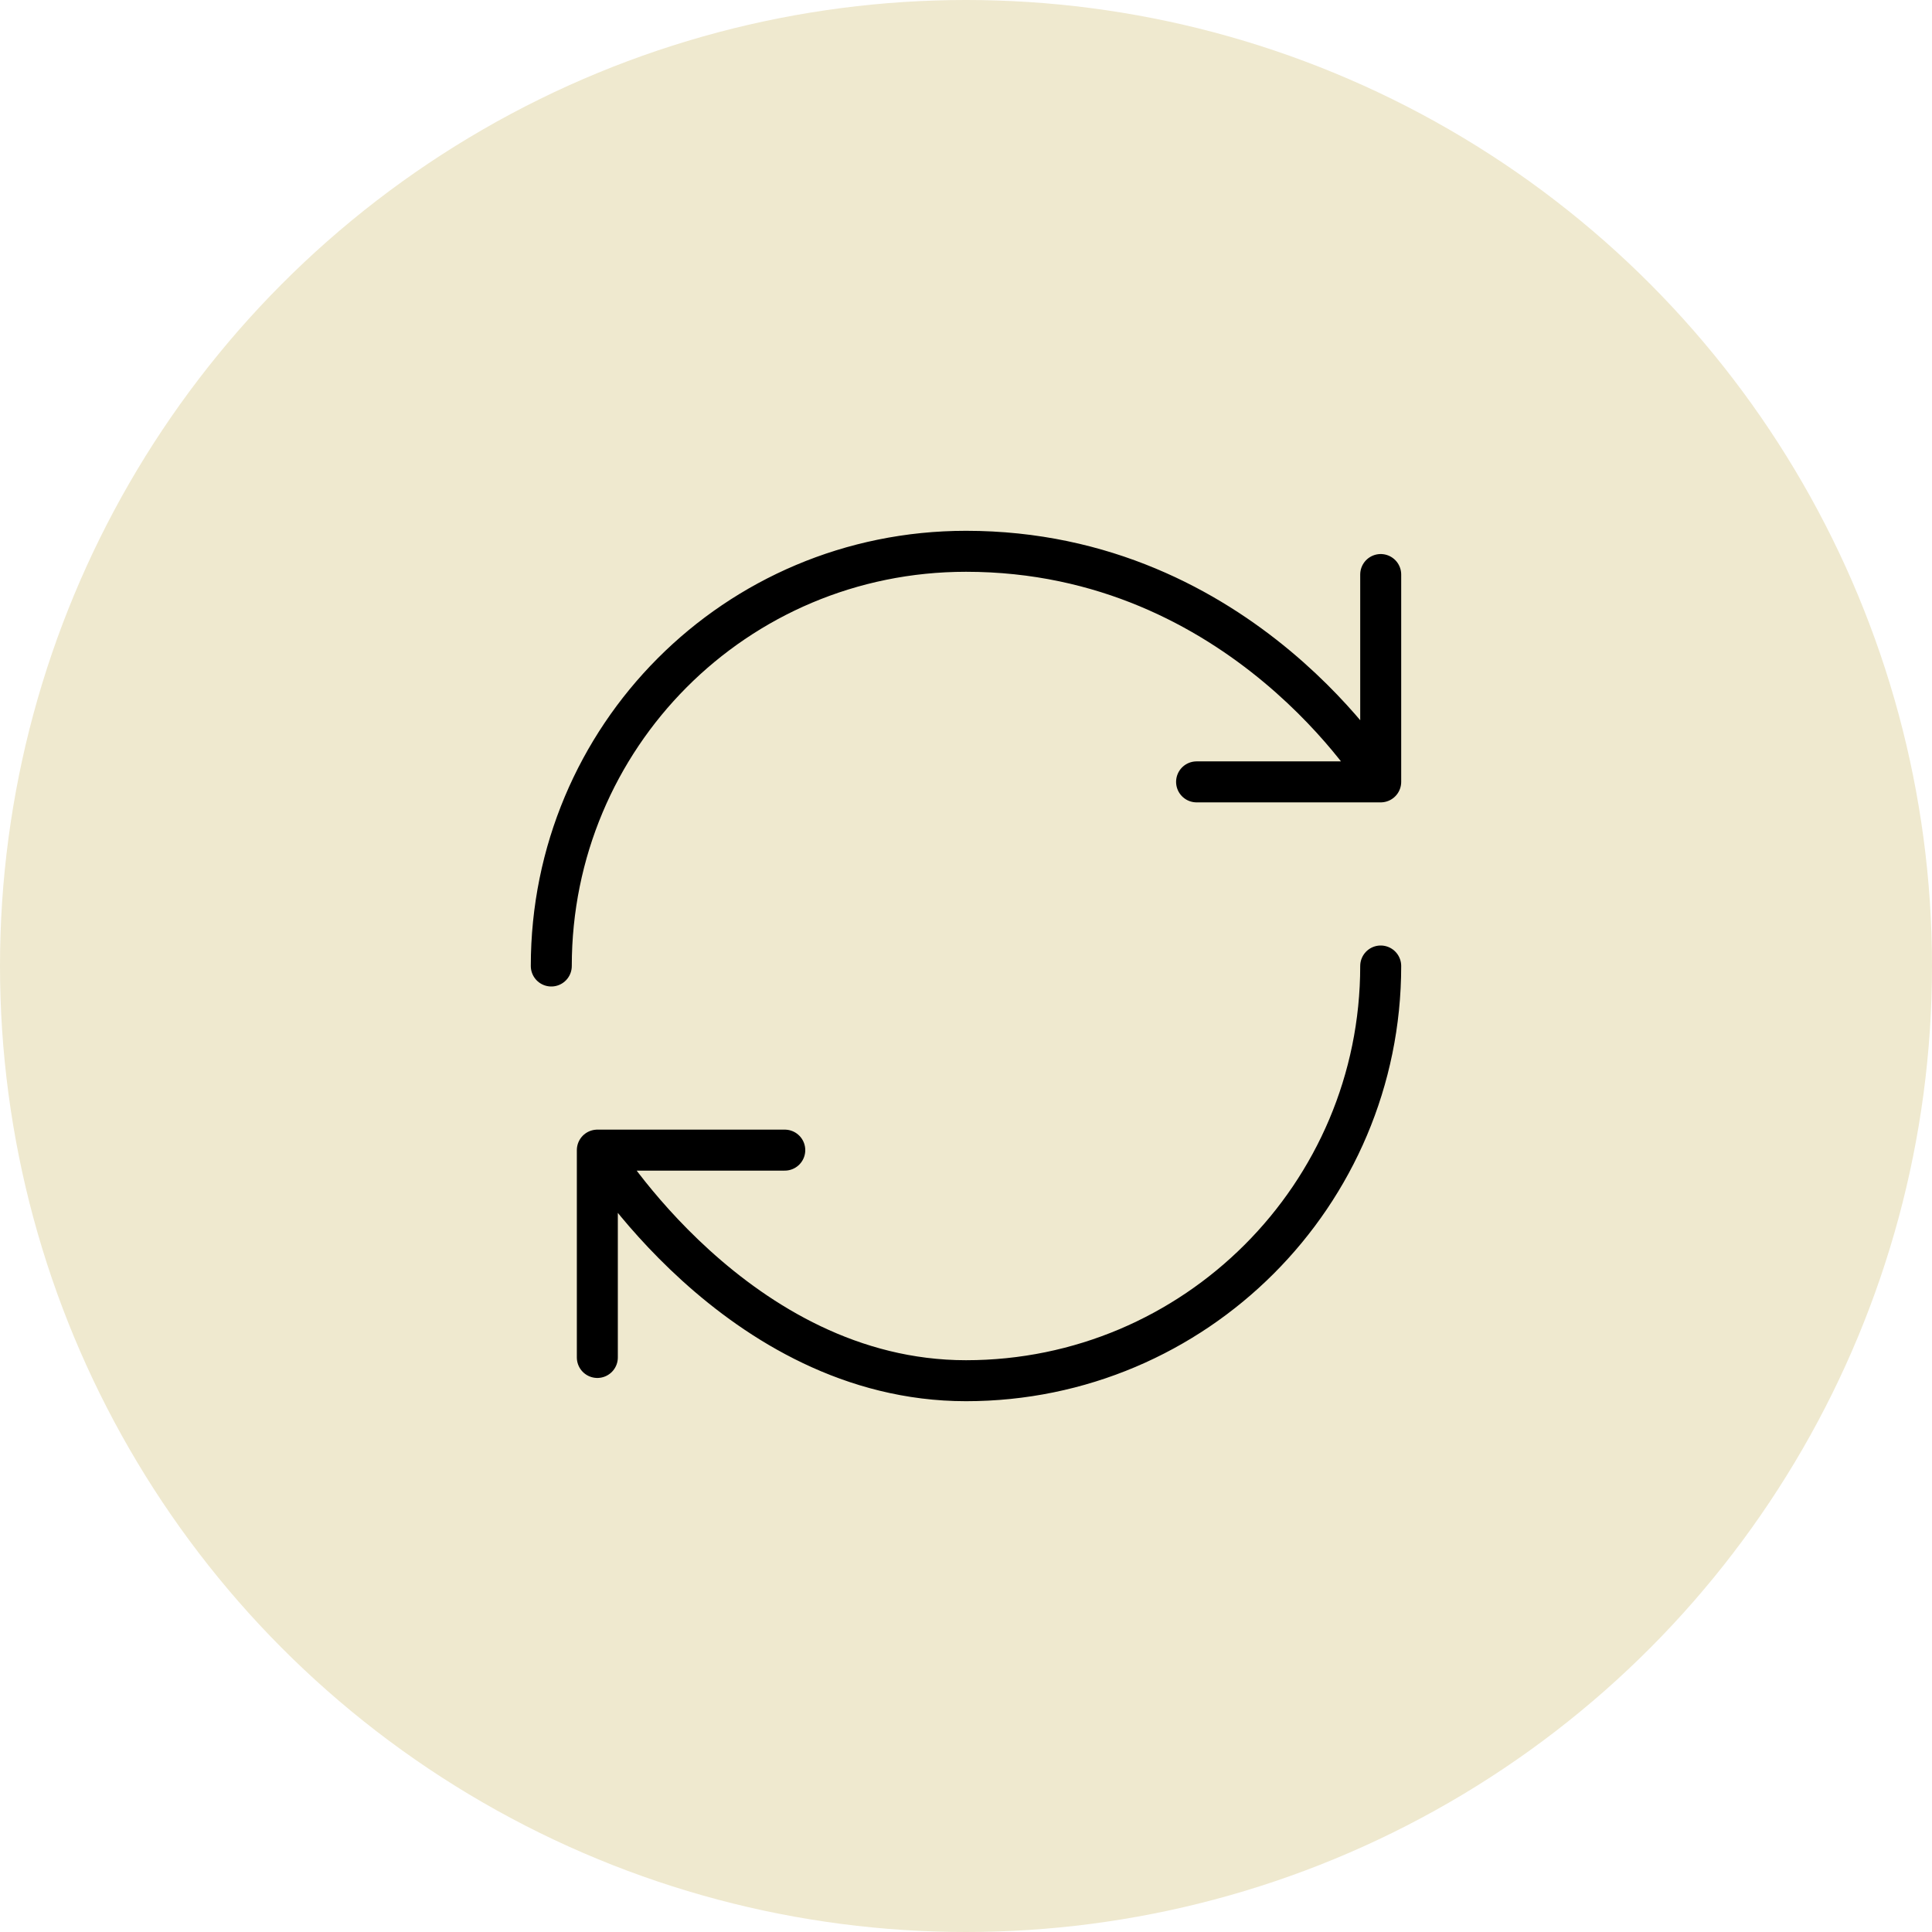 <?xml version="1.0" encoding="UTF-8"?>
<svg xmlns="http://www.w3.org/2000/svg" width="66" height="66" fill="none">
  <circle cx="33" cy="33" r="33" fill="#EFE9CF"></circle>
  <path d="M47.167 33c0 7.82-6.347 14.167-14.167 14.167-7.82 0-12.594-7.877-12.594-7.877m0 0h6.403m-6.403 0v7.083M18.833 33c0-7.82 6.29-14.167 14.167-14.167 9.45 0 14.167 7.877 14.167 7.877m0 0v-7.083m0 7.083h-6.29" stroke="#000" stroke-width="1.4" stroke-linecap="round" stroke-linejoin="round"></path>
</svg>
